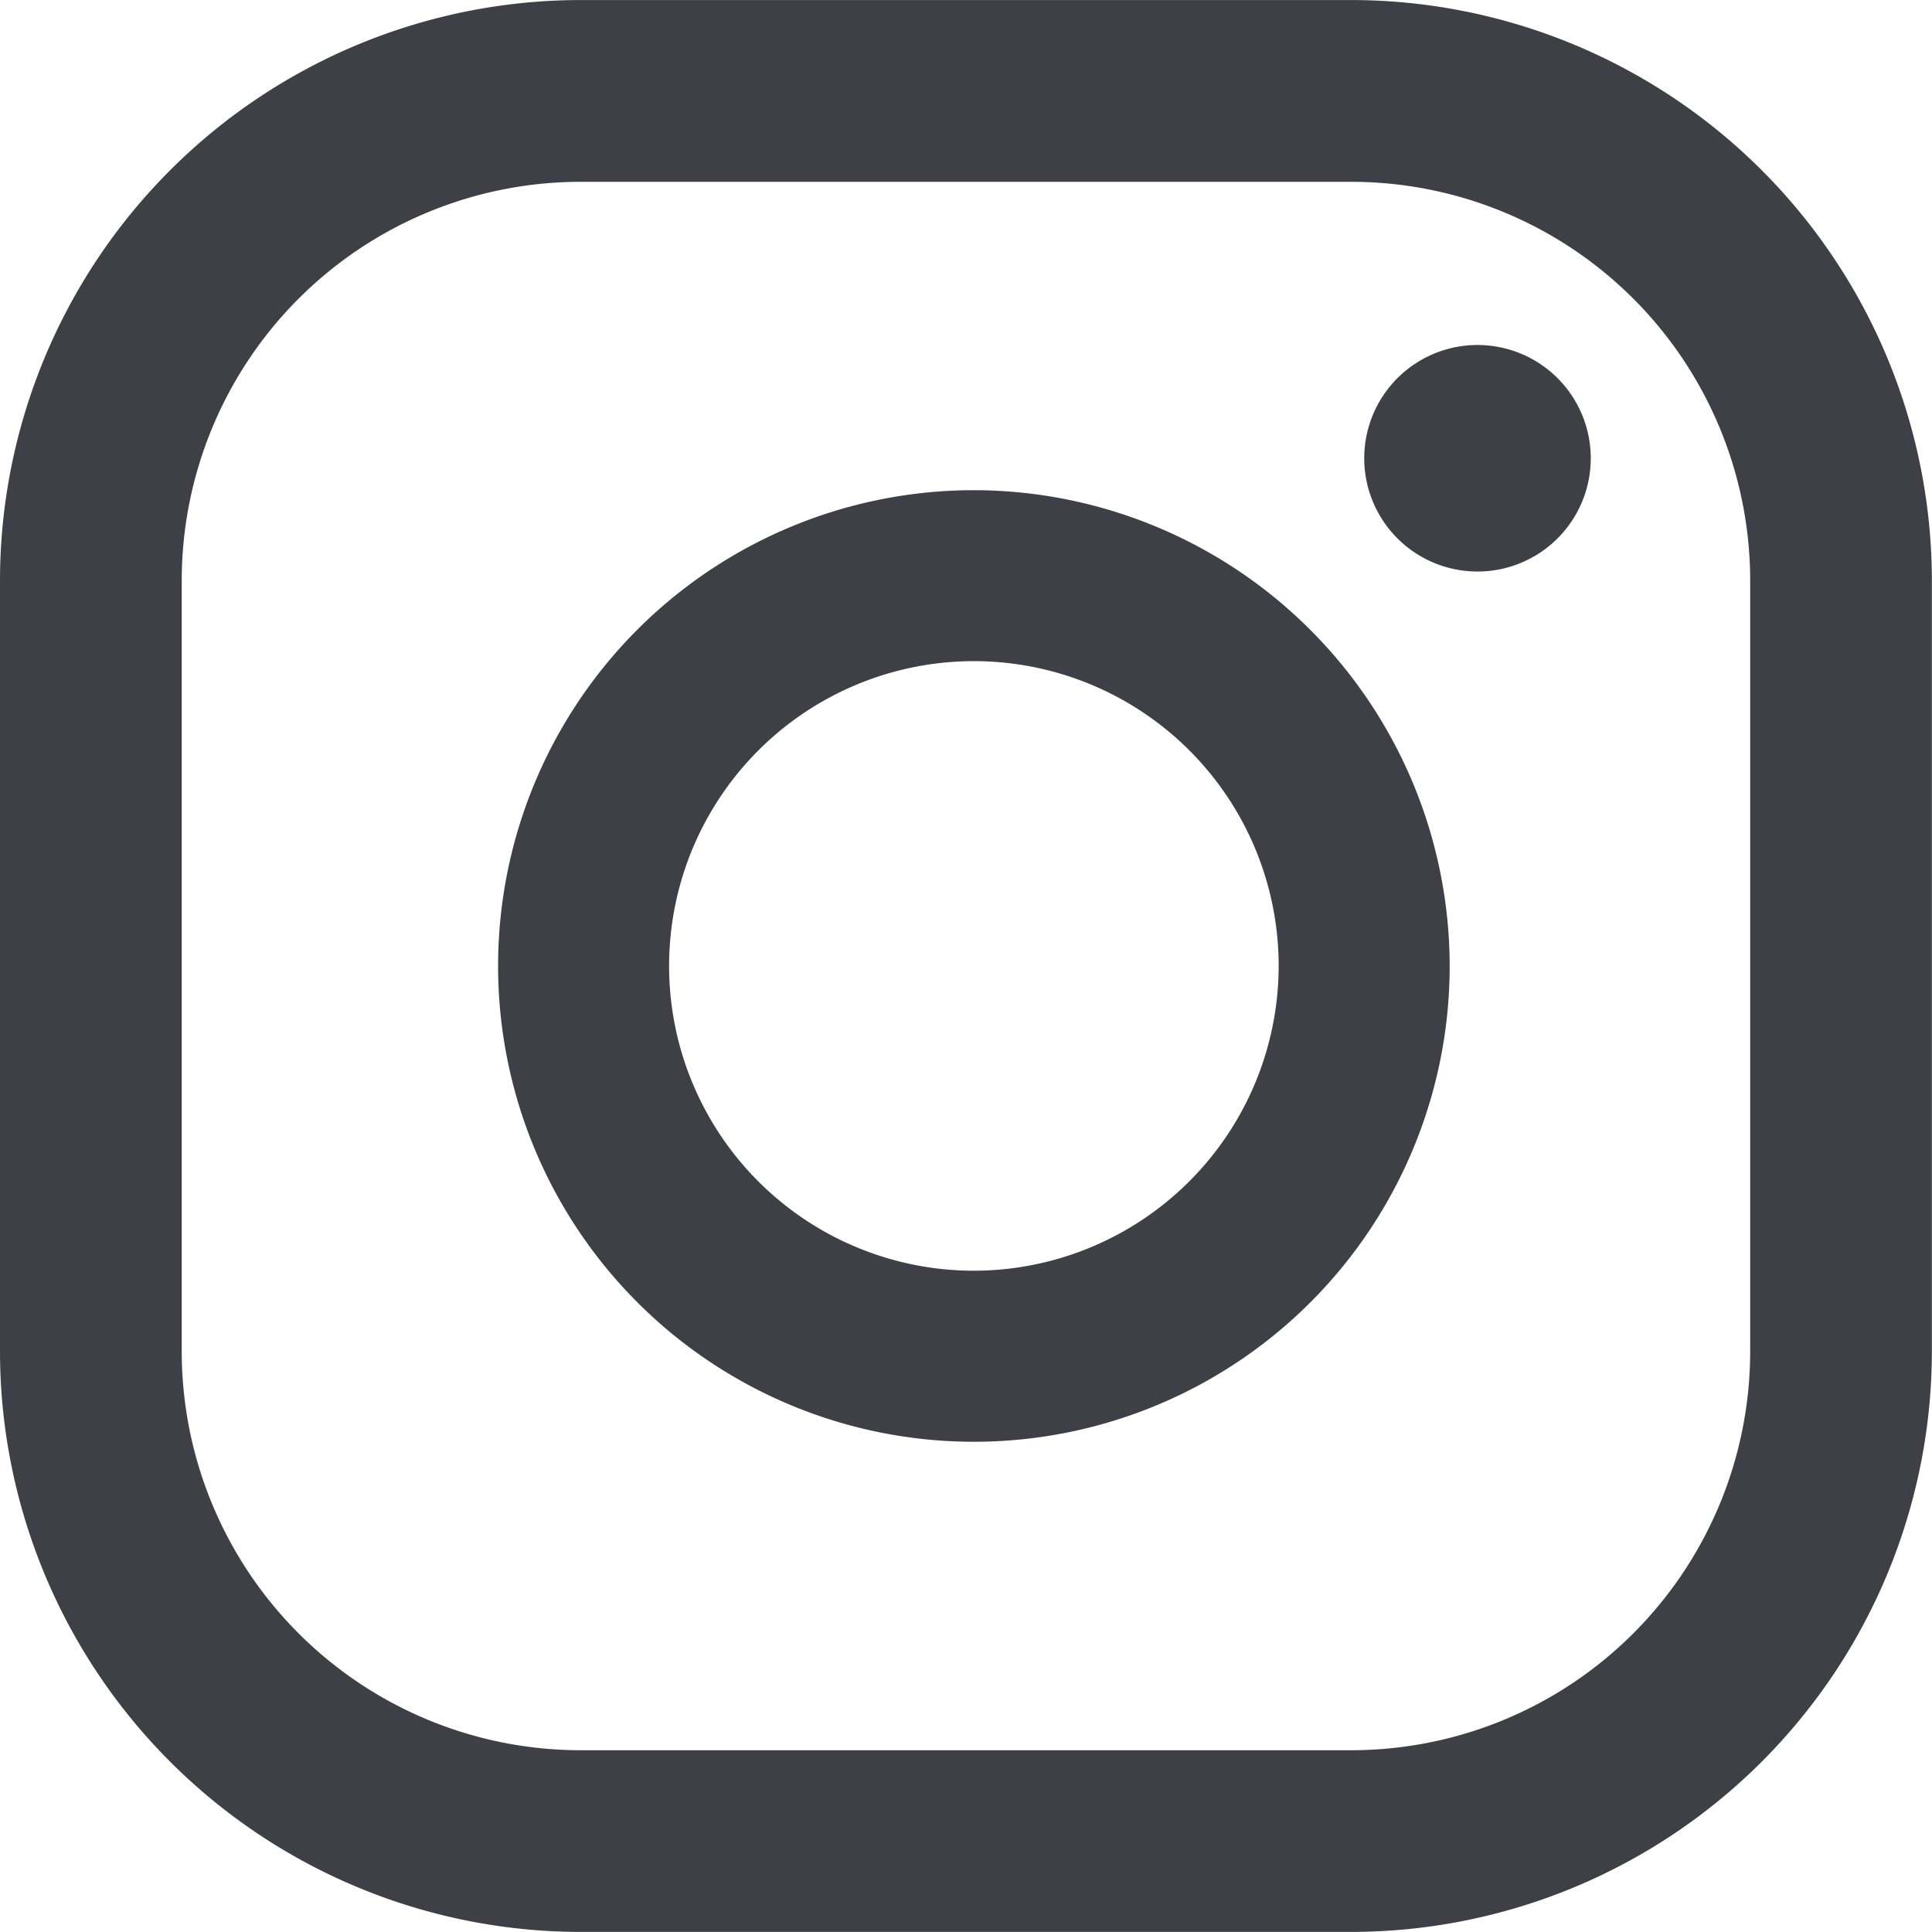 <svg xmlns="http://www.w3.org/2000/svg" xmlns:xlink="http://www.w3.org/1999/xlink" width="45.203" height="45.202" viewBox="0 0 45.203 45.202"><defs><style>.a{fill:#3e4046;}.b{clip-path:url(#a);}</style><clipPath id="a"><rect class="a" width="45.203" height="45.202"/></clipPath></defs><g class="b" transform="translate(0 0)"><path class="a" d="M27.634,6.318a2.65,2.65,0,1,0,2.65,2.65,2.65,2.65,0,0,0-2.65-2.65" transform="translate(6.935 1.754)"/><path class="a" d="M20.255,8.977A11.132,11.132,0,1,0,31.386,20.11,11.145,11.145,0,0,0,20.255,8.977m0,18.262a7.131,7.131,0,1,1,7.13-7.13,7.139,7.139,0,0,1-7.13,7.13" transform="translate(2.532 2.492)"/><path class="a" d="M31.624,45.2H13.577A13.594,13.594,0,0,1,0,31.624V13.578A13.593,13.593,0,0,1,13.577,0H31.624A13.593,13.593,0,0,1,45.2,13.578V31.624A13.594,13.594,0,0,1,31.624,45.2M13.577,4.253a9.335,9.335,0,0,0-9.325,9.325V31.624a9.335,9.335,0,0,0,9.325,9.325H31.624a9.335,9.335,0,0,0,9.325-9.325V13.578a9.335,9.335,0,0,0-9.325-9.325Z" transform="translate(0 0.001)"/></g></svg>